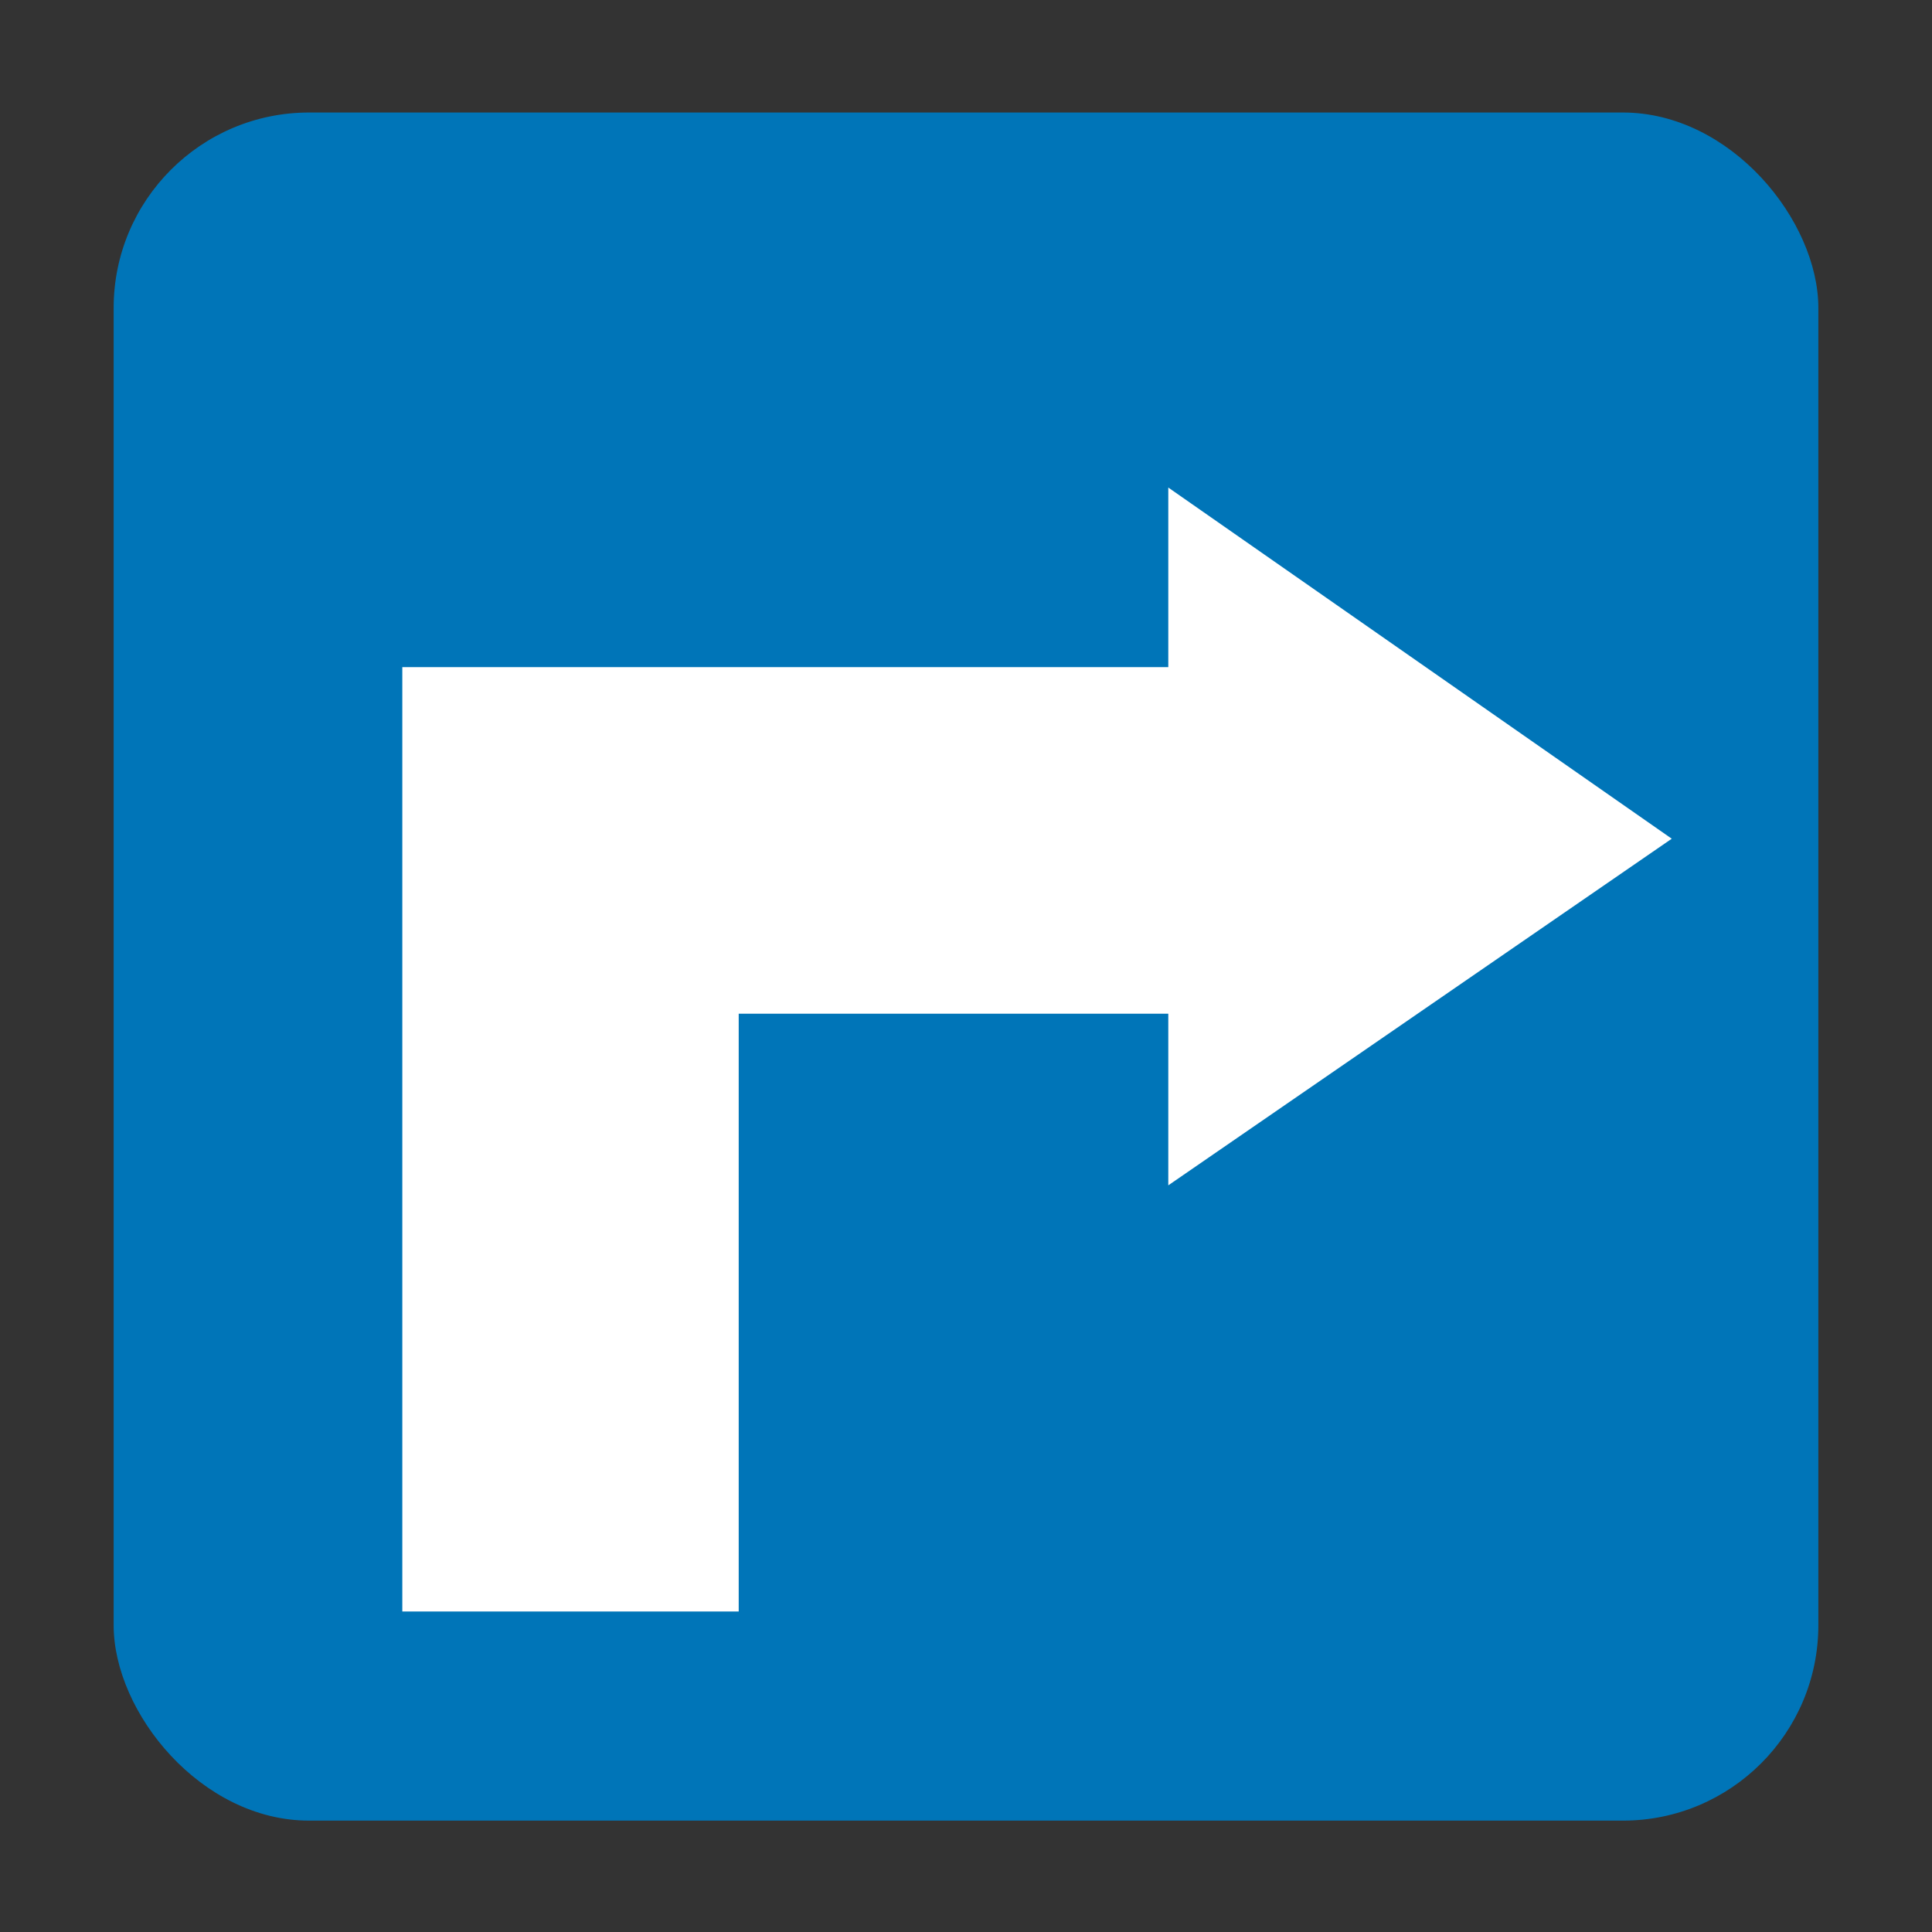<svg id="Livello_1" data-name="Livello 1" xmlns="http://www.w3.org/2000/svg" viewBox="0 0 17 17"><rect x="0" y="0" width="17" height="17" fill="#333333" stroke="none"/><defs><style>.cls-1{fill:#0075b8;}.cls-2{fill:#fff;}</style></defs><title>prova</title><rect class="cls-1" x="1" y="0.99" width="15" height="15.03" rx="1.72" ry="1.72"/><polygon class="cls-2" points="10.28 8.92 6.5 8.92 6.5 14.18 3.54 14.18 3.54 5.87 10.28 5.87 10.28 5.87 10.28 4.29 14.71 7.38 10.28 10.43 10.28 8.92"/></svg>